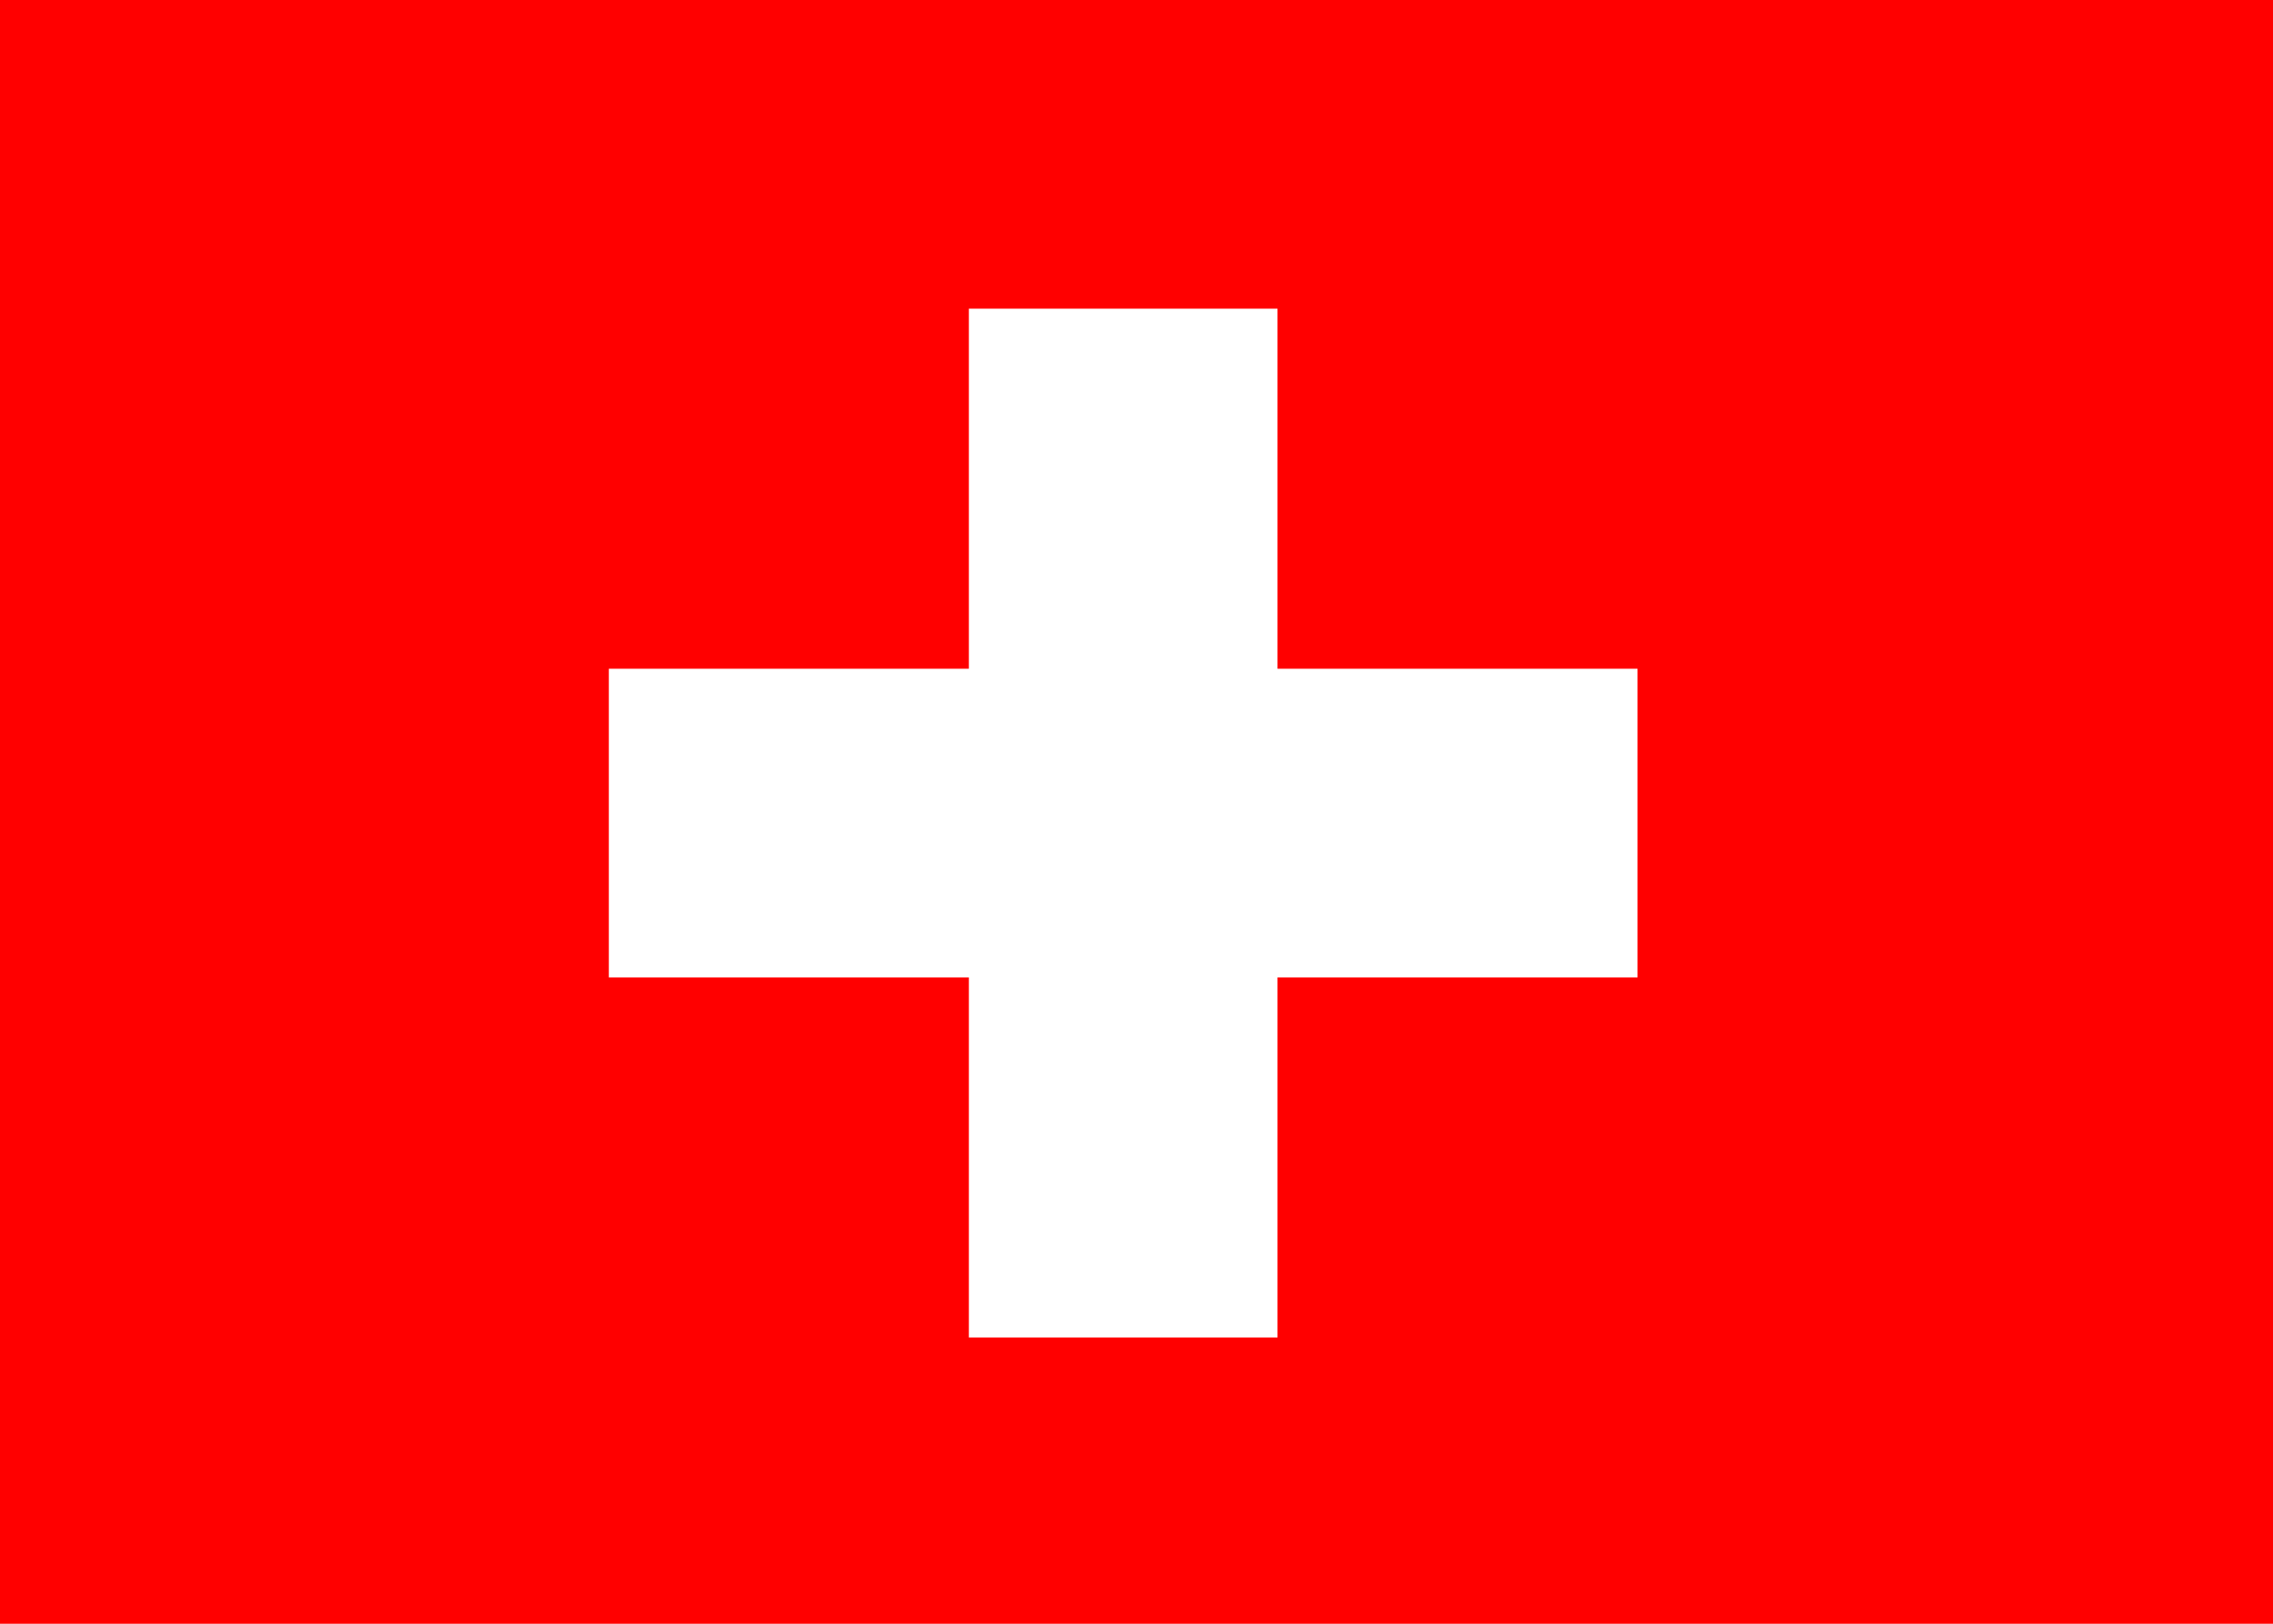 <svg width="28" height="20" viewBox="0 0 28 20" fill="none" xmlns="http://www.w3.org/2000/svg">
<rect width="28" height="20" fill="#FF0000"/>
<path d="M11.935 3.802H15.737V8.237H20.172V12.039H15.737V16.474H11.935V12.039H7.5V8.237H11.935V3.802Z" fill="white"/>
</svg>
